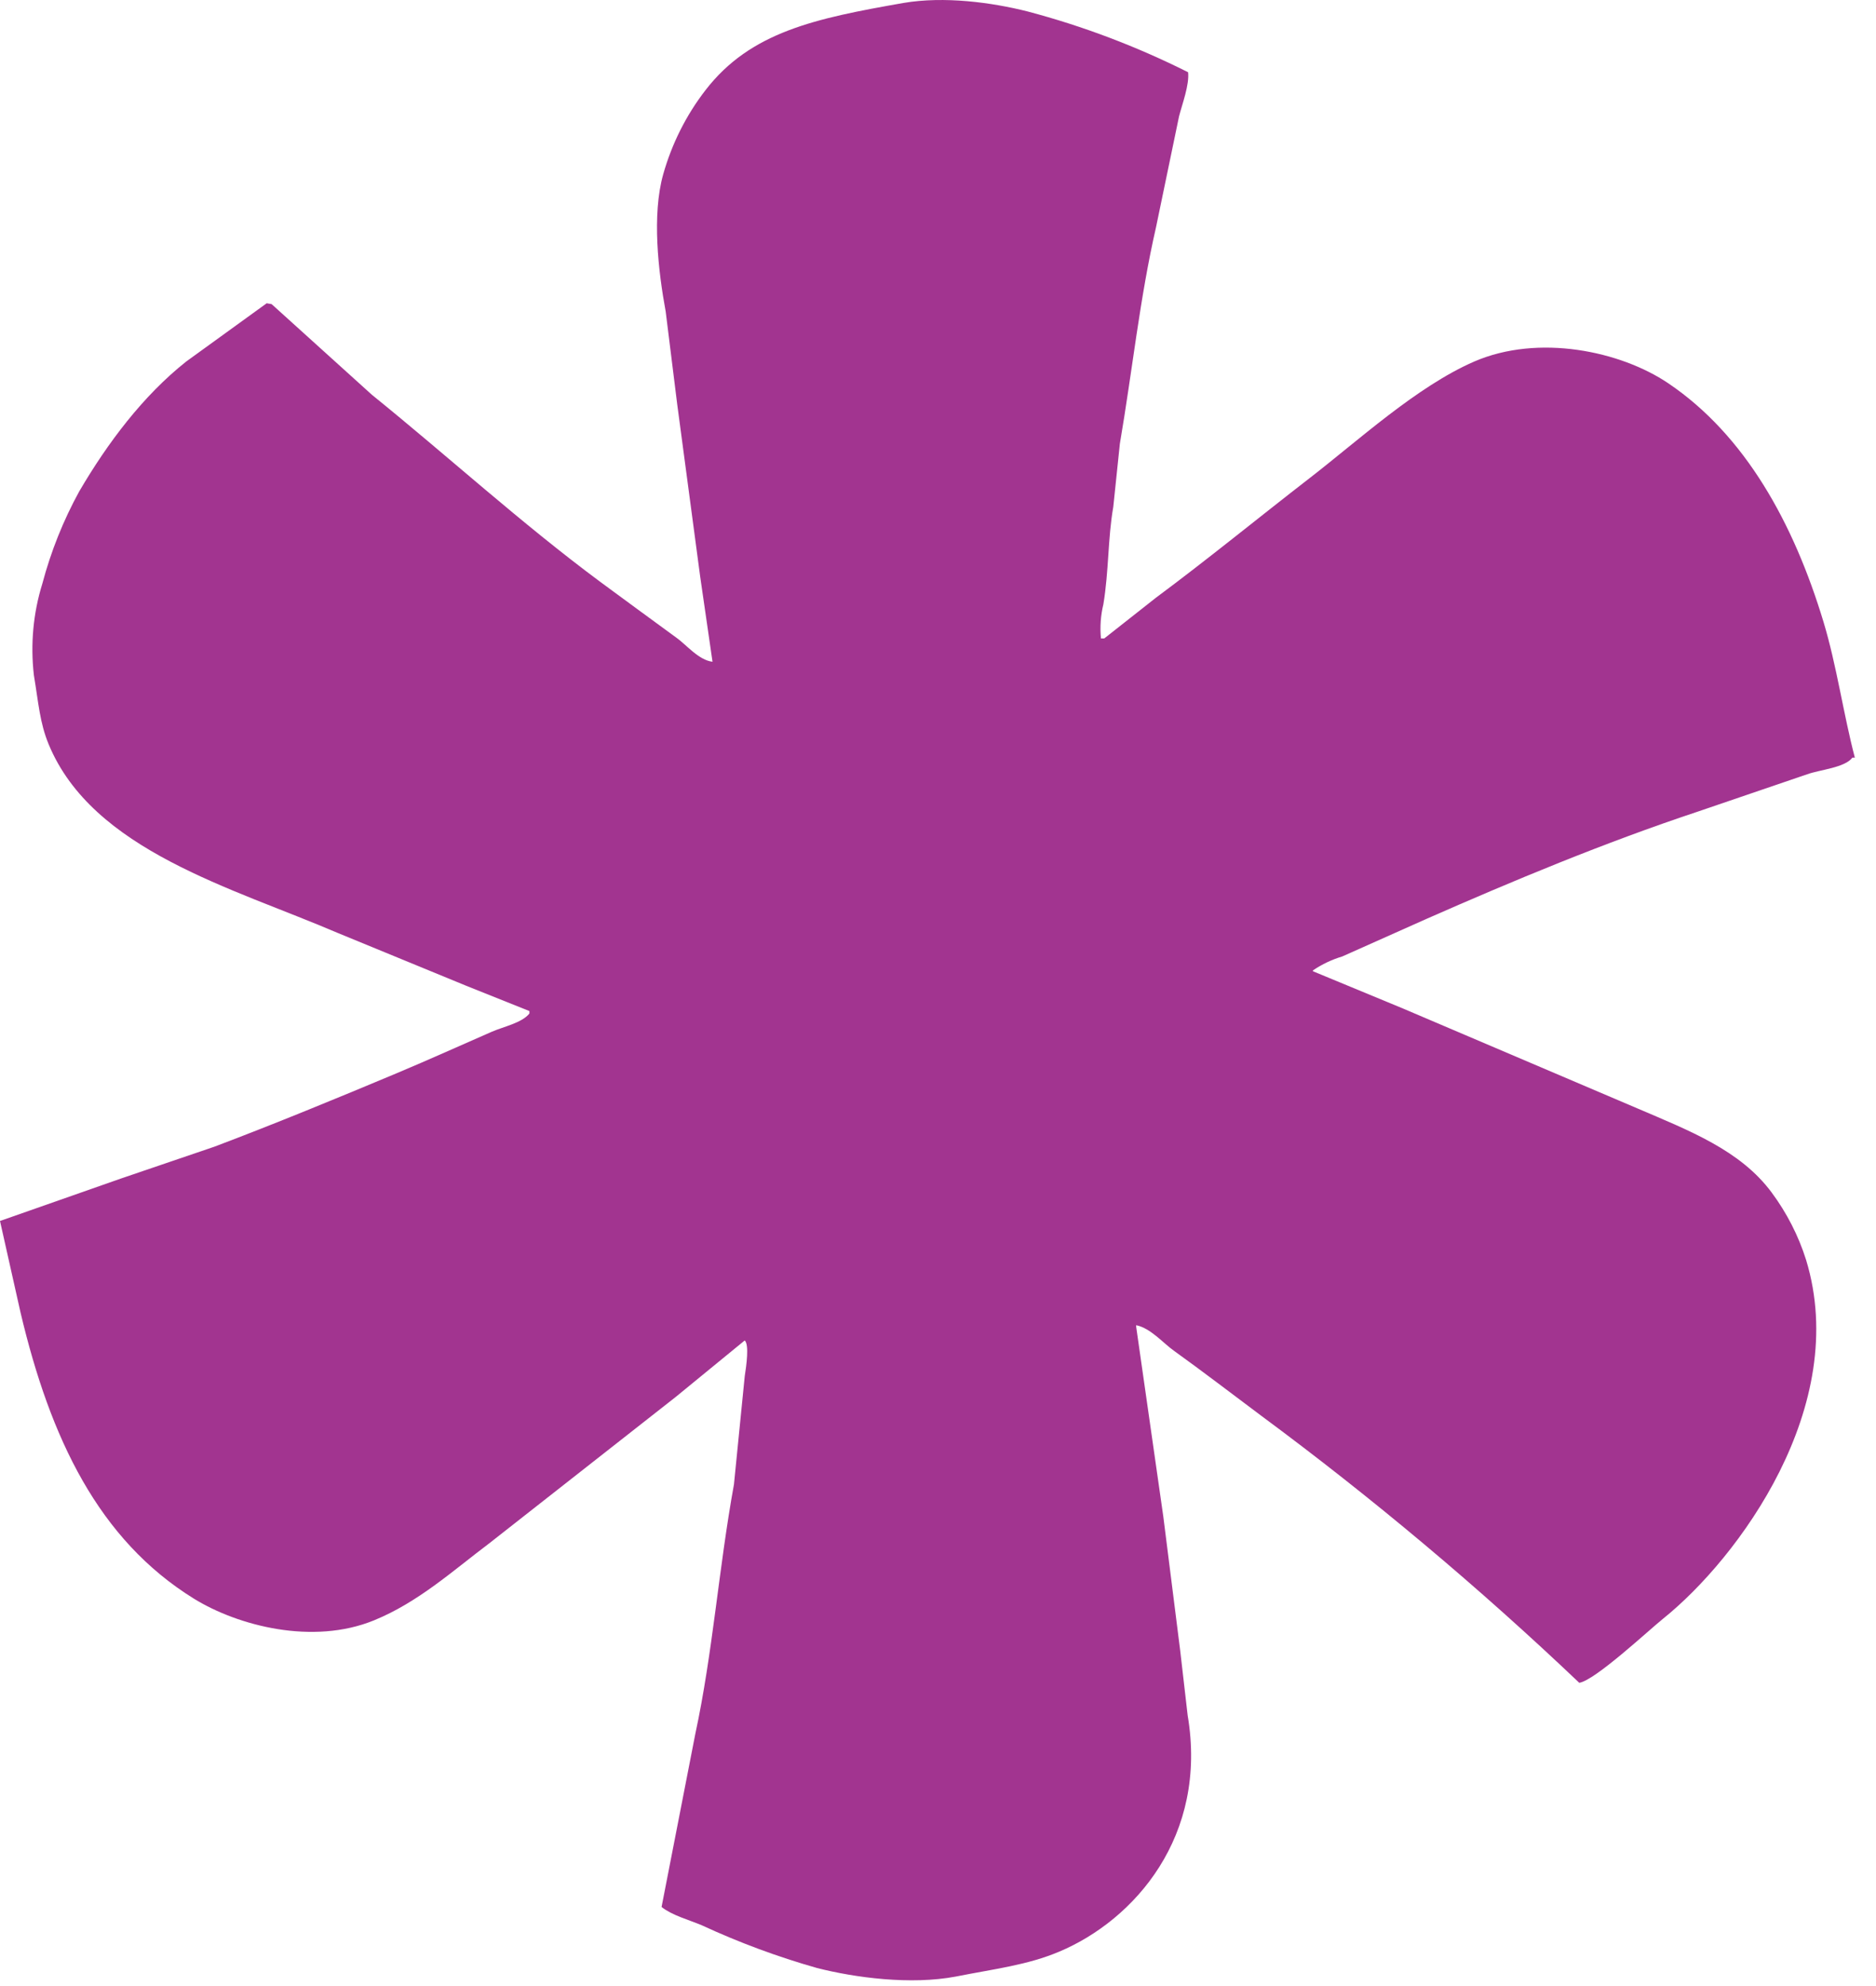 <svg width="51" height="54" viewBox="0 0 51 54" fill="none" xmlns="http://www.w3.org/2000/svg">
<path fill-rule="evenodd" clip-rule="evenodd" d="M36.49 26.006L38.771 24.988C41.132 23.948 43.611 22.914 46.145 22.071L49.127 21.053C49.472 20.928 50.154 20.874 50.358 20.6H50.425C50.119 19.438 49.928 18.082 49.574 16.913C48.761 14.221 47.441 11.83 45.351 10.42C44.061 9.549 41.829 9.07 40.073 9.832C38.516 10.511 36.919 11.983 35.604 12.999C34.206 14.081 32.833 15.206 31.426 16.251L30.02 17.359H29.93C29.9 17.048 29.922 16.734 29.996 16.43C30.146 15.524 30.116 14.634 30.265 13.784L30.444 12.065C30.782 10.085 30.988 8.095 31.426 6.183L32.053 3.163C32.141 2.821 32.336 2.308 32.299 1.964C30.904 1.264 29.442 0.71 27.938 0.312C26.958 0.064 25.667 -0.108 24.563 0.08C22.169 0.5 20.403 0.863 19.177 2.454C18.653 3.133 18.264 3.909 18.03 4.738C17.718 5.846 17.896 7.381 18.097 8.471L18.409 10.982L19.036 15.687L19.37 17.993C18.992 17.949 18.659 17.529 18.387 17.338C17.7 16.839 17.01 16.328 16.323 15.824C14.154 14.214 12.192 12.418 10.11 10.734L7.384 8.269L7.25 8.246L5.062 9.83C3.891 10.759 2.929 12.037 2.155 13.359C1.72 14.151 1.383 14.995 1.151 15.87C0.901 16.674 0.825 17.522 0.921 18.358C1.047 19.111 1.08 19.648 1.322 20.235C2.518 23.13 6.321 24.138 9.187 25.369L12.65 26.793L14.392 27.49V27.558C14.184 27.816 13.683 27.915 13.365 28.055C12.512 28.427 11.658 28.815 10.772 29.186C9.165 29.86 7.49 30.55 5.832 31.177L3.308 32.037L0 33.198L0.558 35.686C1.367 39.111 2.679 41.864 5.274 43.469C6.468 44.205 8.503 44.737 10.167 44.057C11.373 43.564 12.314 42.705 13.296 41.966L18.368 37.984L20.246 36.446C20.371 36.562 20.291 37.129 20.246 37.419L19.953 40.36C19.537 42.651 19.377 44.944 18.902 47.146L17.985 51.851C18.283 52.083 18.708 52.192 19.079 52.348C20.09 52.816 21.135 53.204 22.208 53.509C23.249 53.774 24.758 53.974 25.985 53.742C27.054 53.53 27.934 53.43 28.8 53.063C30.837 52.204 32.843 49.929 32.287 46.64L32.084 44.877L31.625 41.234L30.888 36.077V36.032C31.279 36.111 31.621 36.52 31.917 36.729C32.723 37.308 33.501 37.907 34.286 38.493C37.311 40.732 40.201 43.157 42.933 45.755C43.365 45.687 44.813 44.333 45.212 44.012C47.257 42.37 50.315 38.235 49.099 34.255C48.891 33.595 48.573 32.976 48.162 32.422C47.31 31.272 45.919 30.74 44.518 30.139L38.15 27.425L35.693 26.408V26.385C35.938 26.218 36.207 26.091 36.49 26.006Z" fill="#A23490"/>
</svg>
